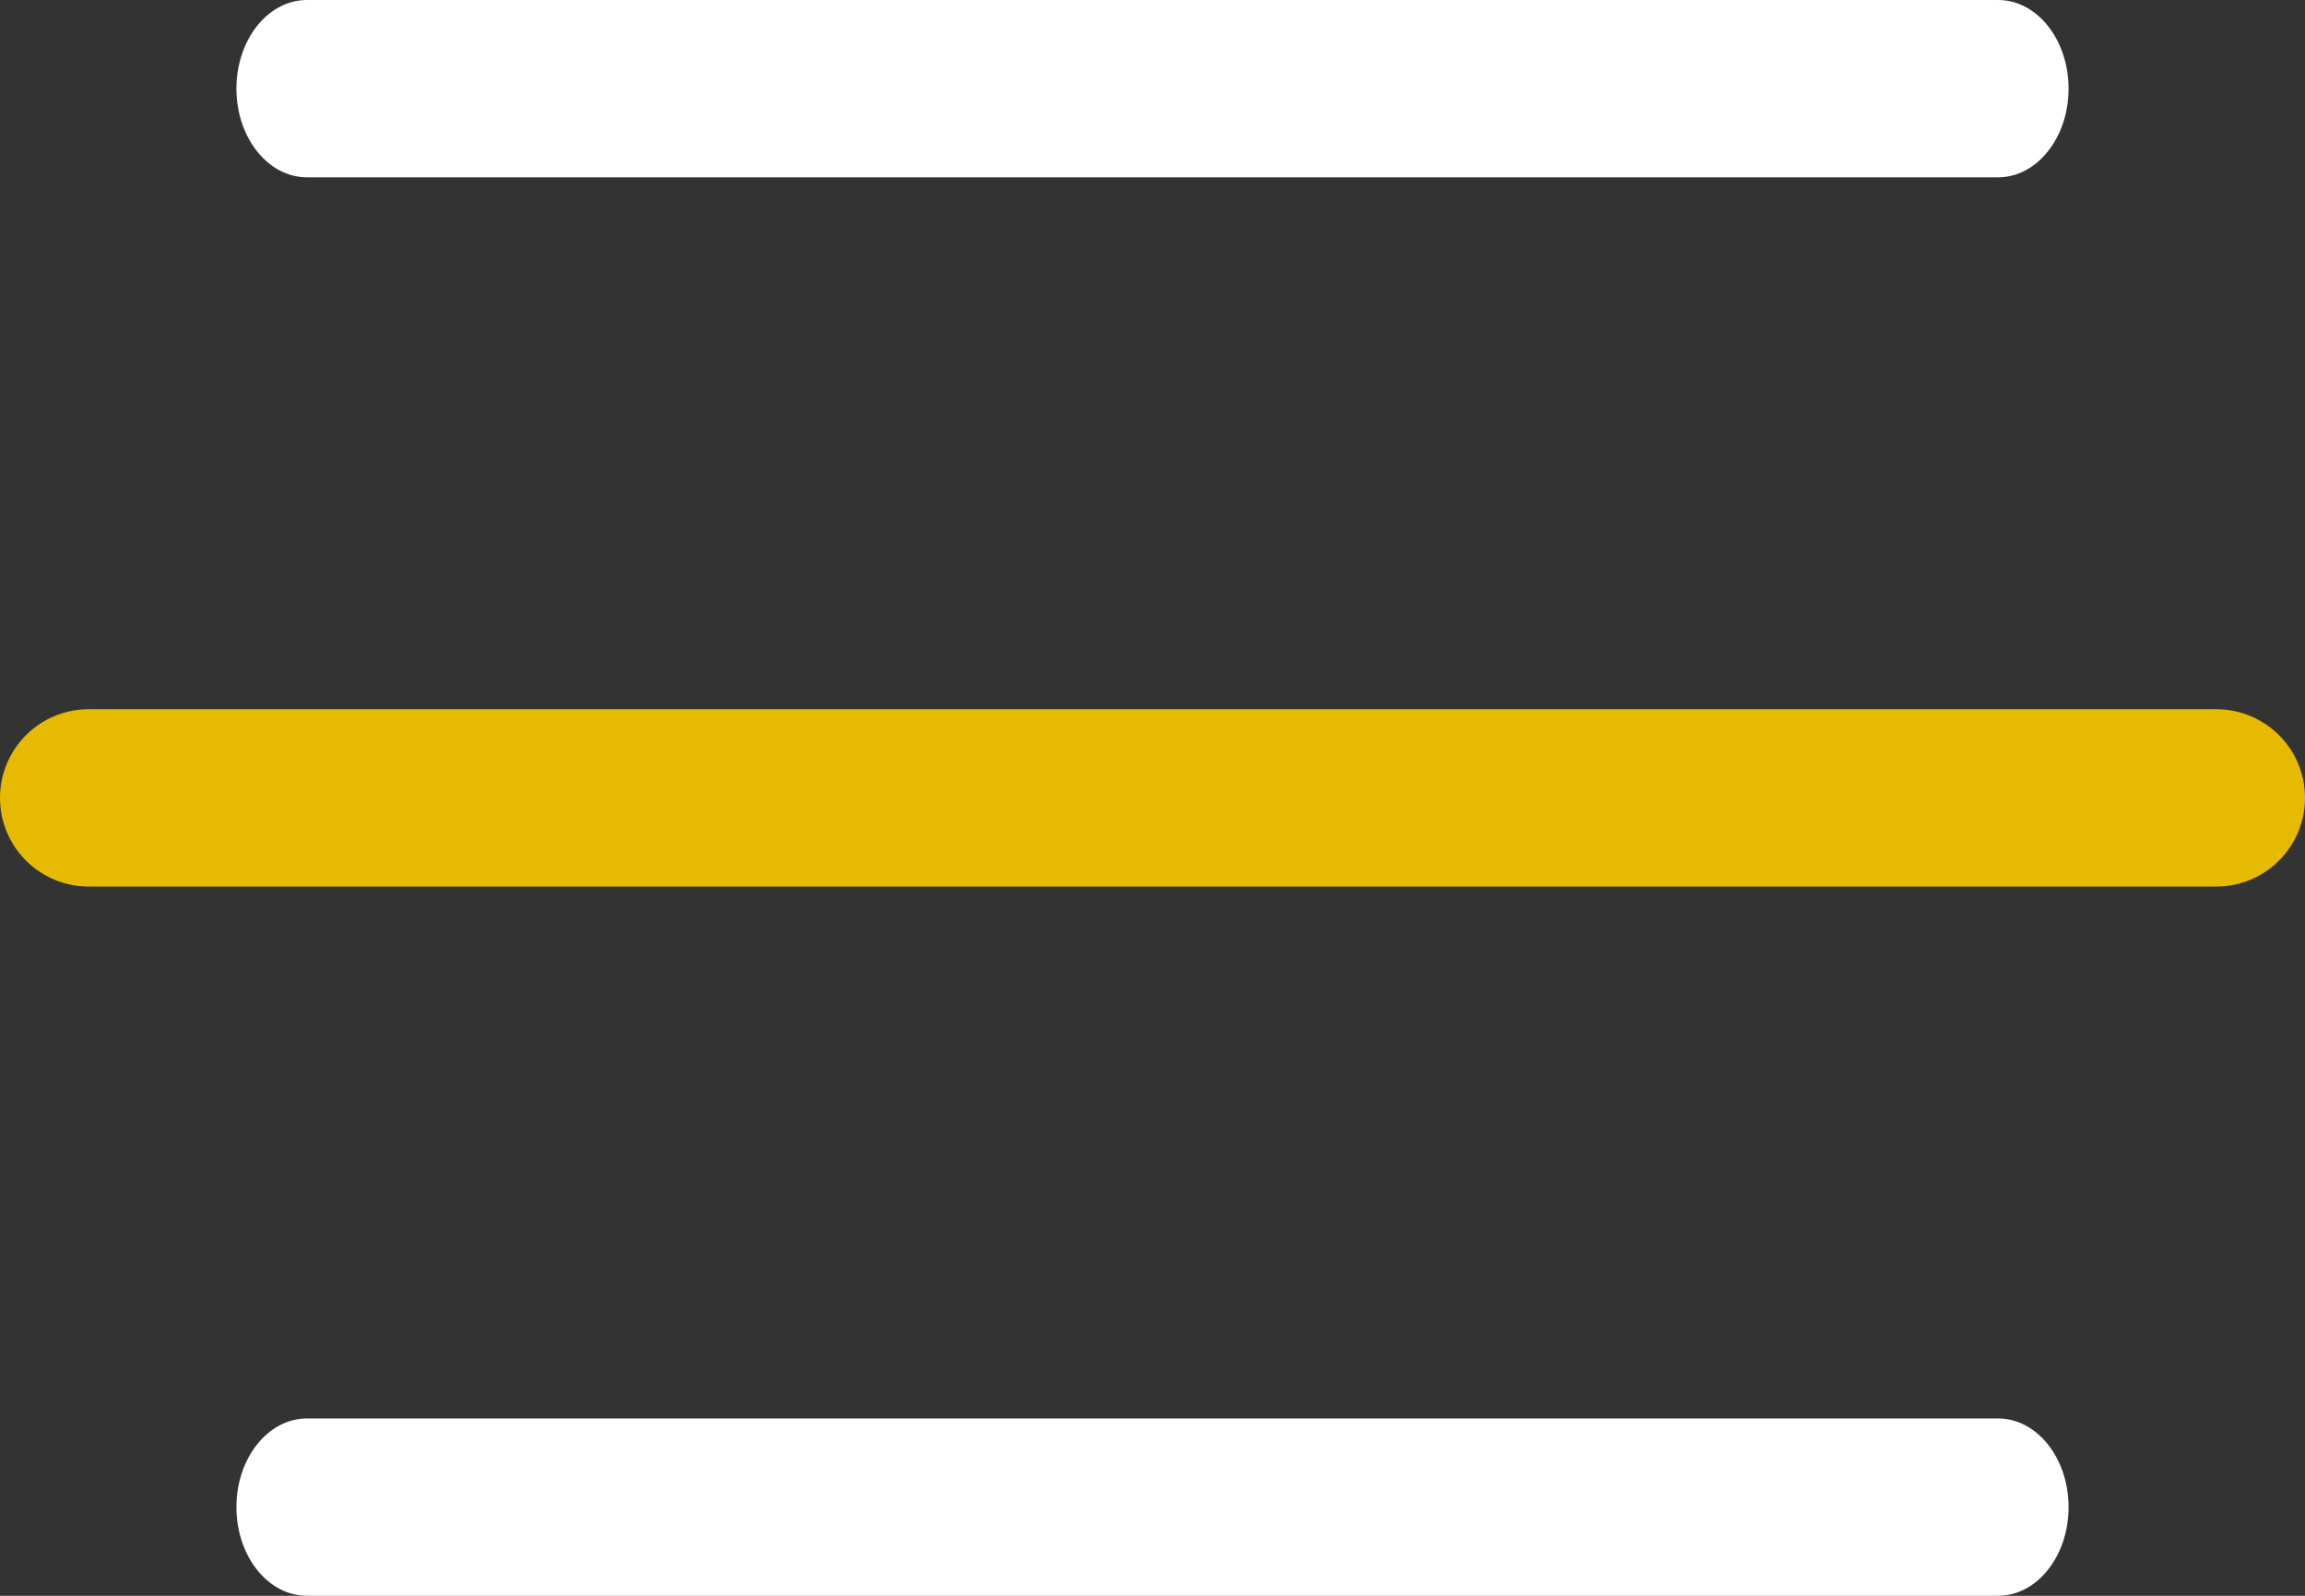 <svg xmlns="http://www.w3.org/2000/svg" id="Capa_2" data-name="Capa 2" viewBox="0 0 650 450"><rect x="0" y="0" width="650" height="450" fill="#333333" stroke="none"/><defs><style>      .cls-1 {        fill: #fff;      }      .cls-1, .cls-2 {        fill-rule: evenodd;      }      .cls-2 {        fill: #e6ba00;      }    </style></defs><g id="Capa_1-2" data-name="Capa 1"><g id="style_doutone" data-name="style=doutone"><g id="menu-hotdog"><path id="vector_Stroke_" data-name="vector (Stroke)" class="cls-1" d="M66.67,25c0-13.81,8.9-25,19.87-25h476.92c10.98,0,19.87,11.19,19.87,25s-8.9,25-19.87,25H86.54c-10.97,0-19.87-11.19-19.87-25Z"></path><path id="vector_Stroke__2" data-name="vector (Stroke)_2" class="cls-2" d="M0,225c0-13.81,11.19-25,25-25h600c13.81,0,25,11.19,25,25s-11.19,25-25,25H25c-13.81,0-25-11.19-25-25Z"></path><path id="vector_Stroke__3" data-name="vector (Stroke)_3" class="cls-1" d="M66.67,425c0-13.81,8.9-25,19.87-25h476.92c10.98,0,19.87,11.19,19.87,25s-8.9,25-19.87,25H86.54c-10.97,0-19.87-11.19-19.87-25Z"></path></g></g></g></svg>